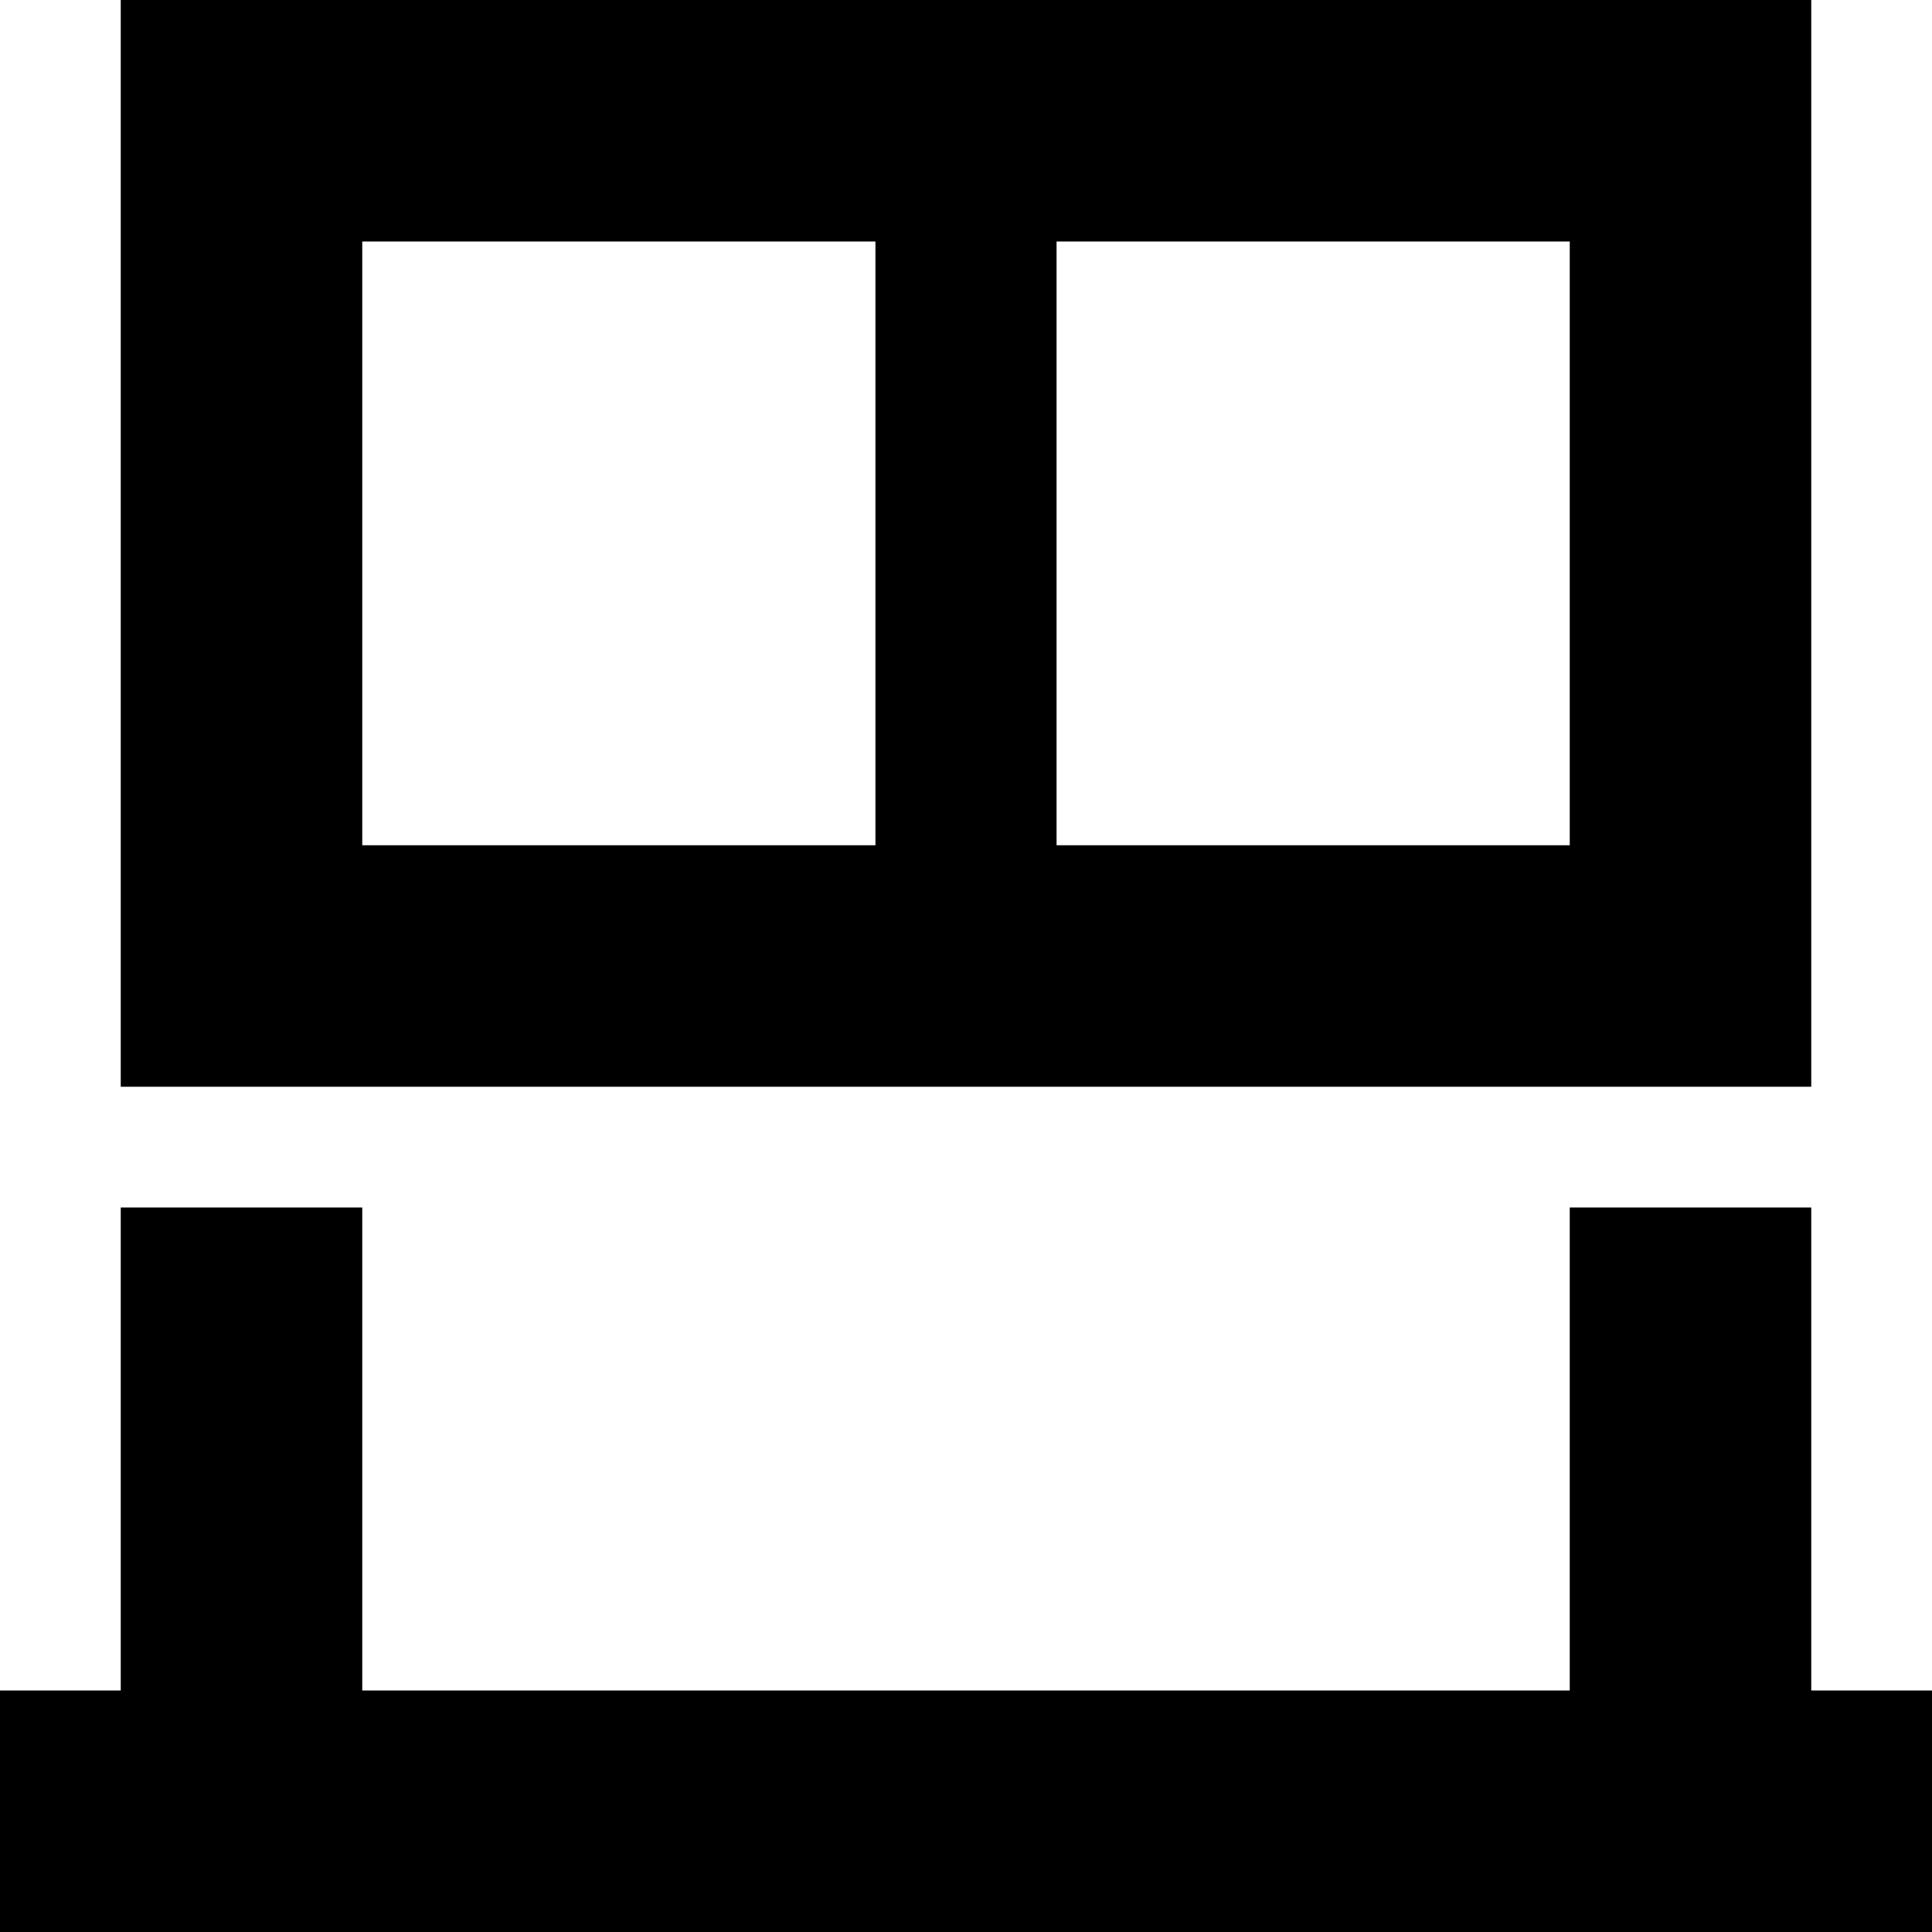 <svg xmlns="http://www.w3.org/2000/svg" viewBox="0 0 512 512">
  <path d="M 480 64 L 480 224 L 480 64 L 480 224 L 480 288 L 480 288 L 416 288 L 32 288 L 32 224 L 32 224 L 32 64 L 32 64 L 32 0 L 32 0 L 96 0 L 480 0 L 480 64 L 480 64 Z M 232 64 L 96 64 L 232 64 L 96 64 L 96 224 L 96 224 L 232 224 L 232 224 L 232 64 L 232 64 Z M 280 64 L 280 224 L 280 64 L 280 224 L 416 224 L 416 224 L 416 64 L 416 64 L 280 64 L 280 64 Z M 96 448 L 416 448 L 96 448 L 416 448 L 416 320 L 416 320 L 480 320 L 480 320 L 480 448 L 480 448 L 512 448 L 512 448 L 512 512 L 512 512 L 480 512 L 0 512 L 0 448 L 0 448 L 32 448 L 32 448 L 32 320 L 32 320 L 96 320 L 96 320 L 96 448 L 96 448 Z" />
</svg>